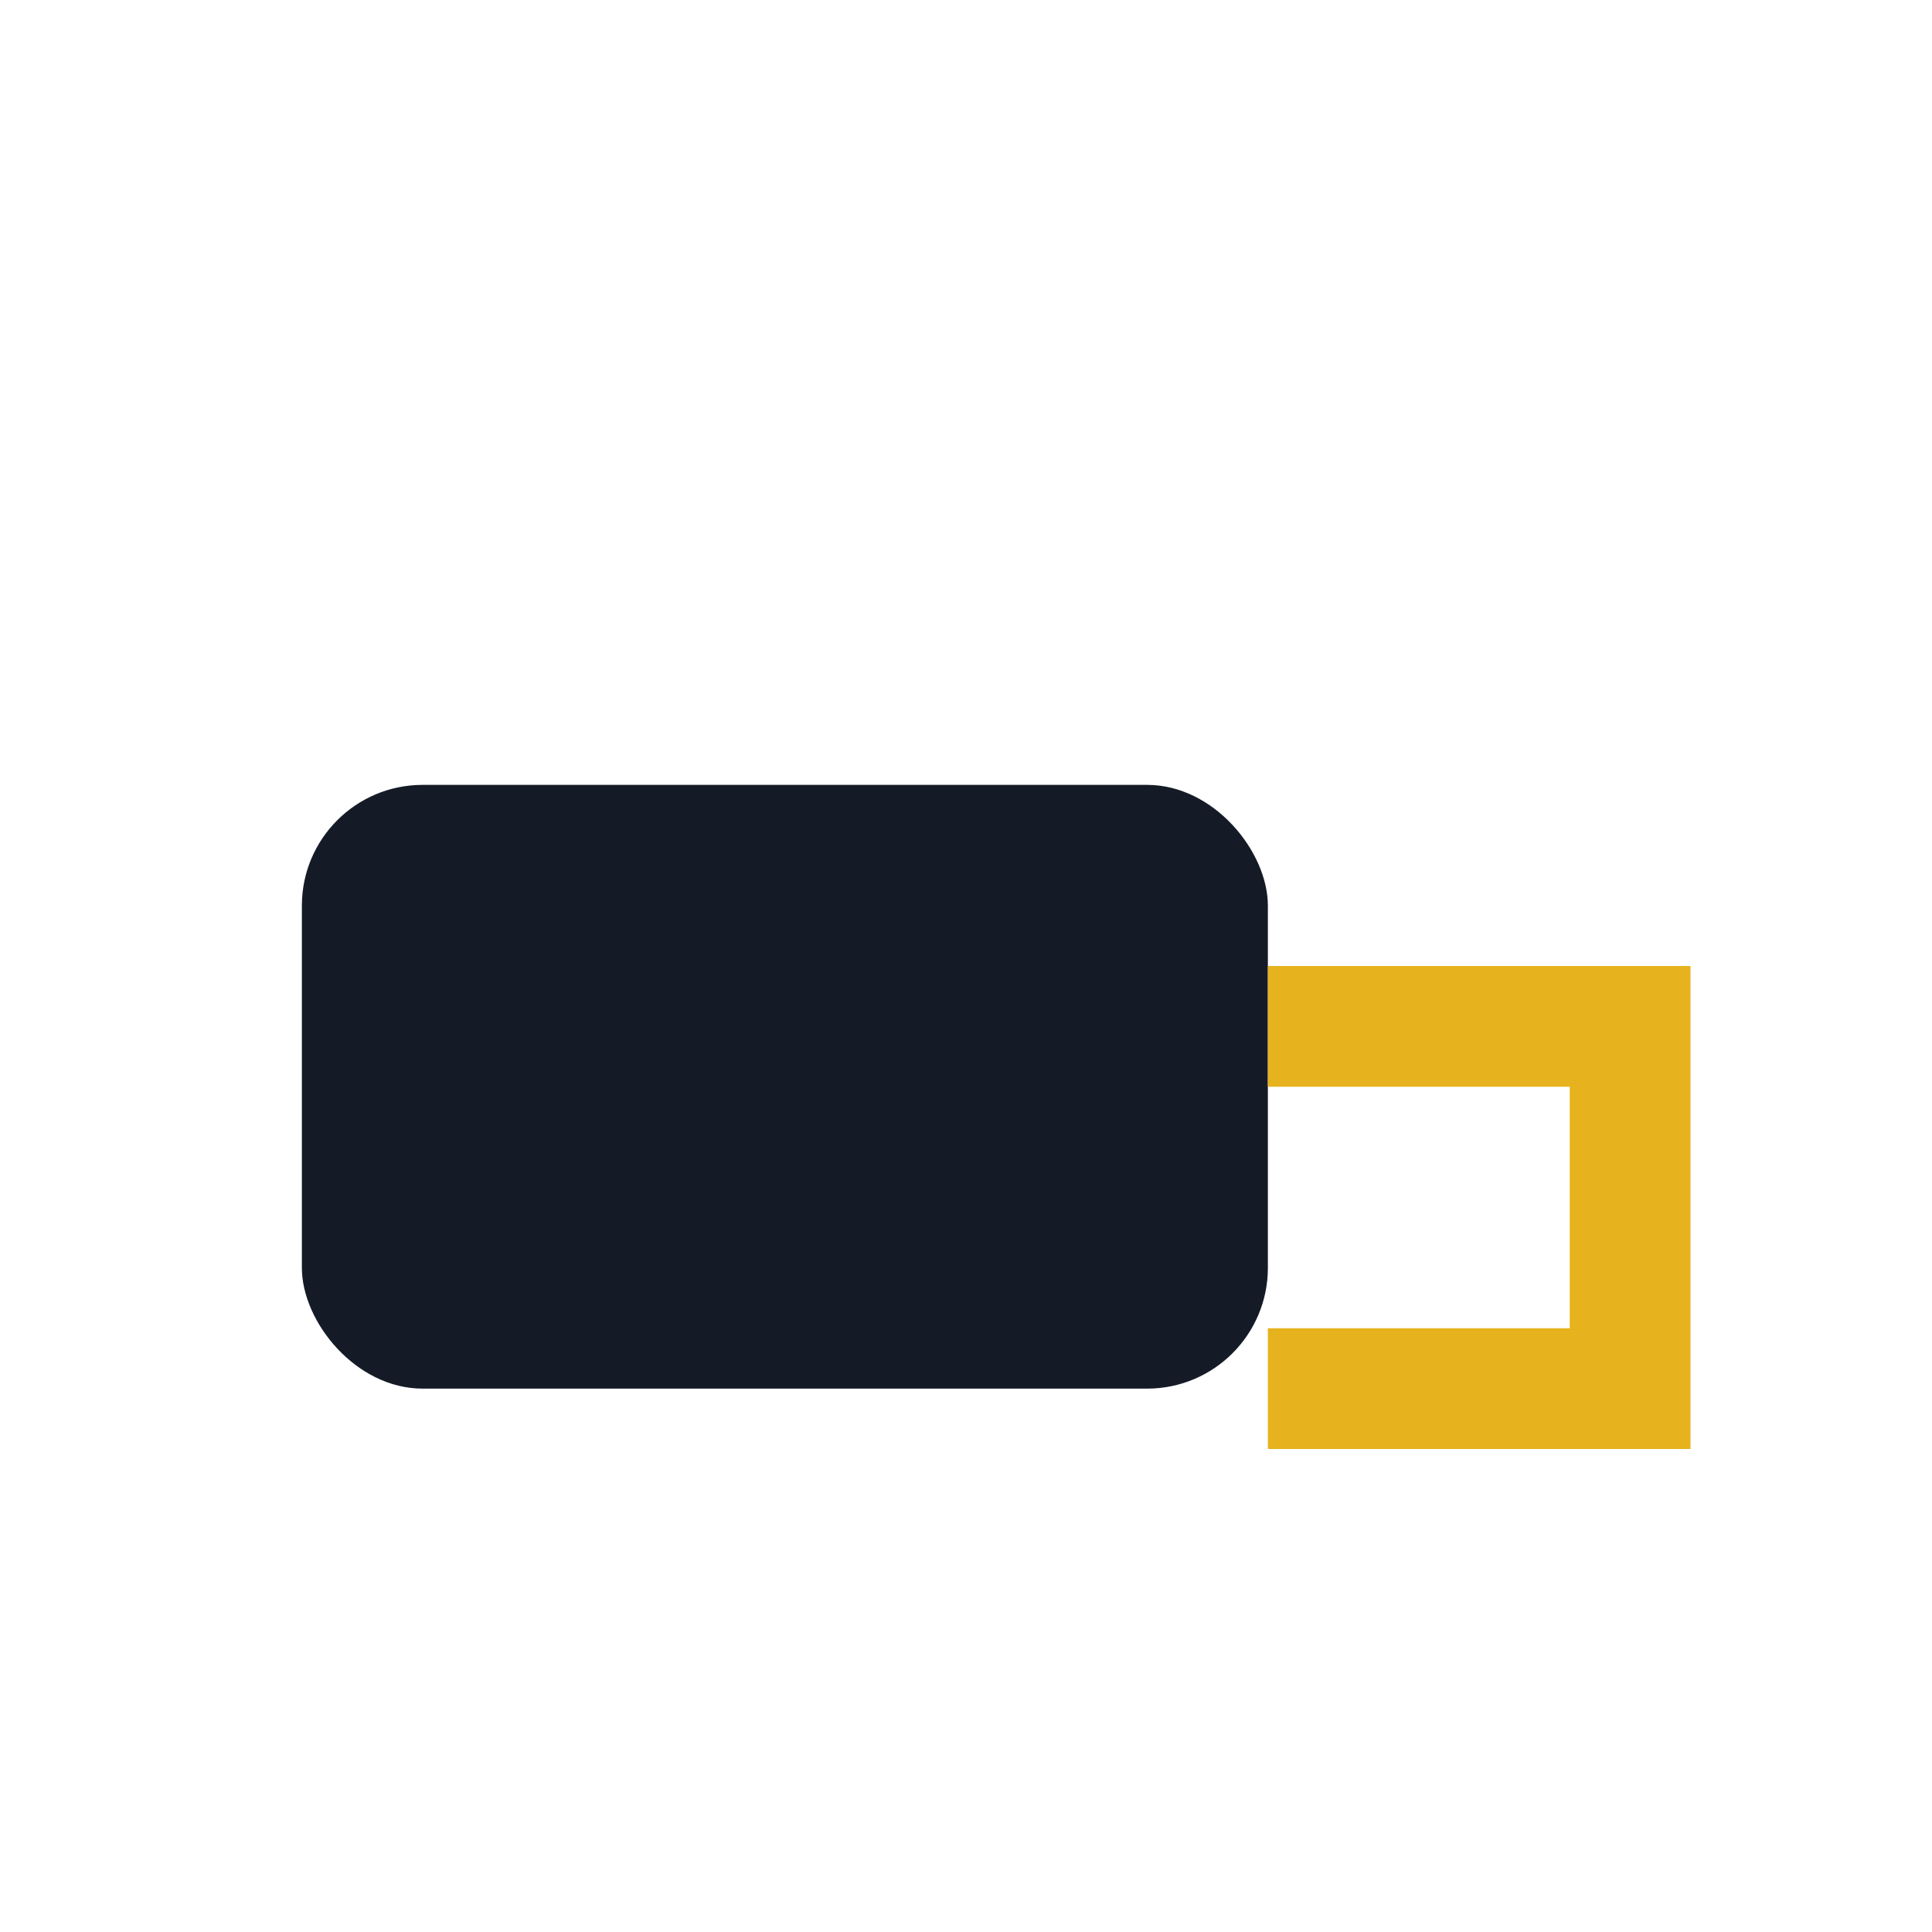 <?xml version="1.0" encoding="UTF-8"?>
<svg xmlns="http://www.w3.org/2000/svg" width="32" height="32" viewBox="0 0 32 32"><rect x="5" y="13" width="16" height="10" rx="2" fill="#151B26"/><polyline points="21,17 27,17 27,23 21,23" fill="none" stroke="#E6B31E" stroke-width="2"/></svg>